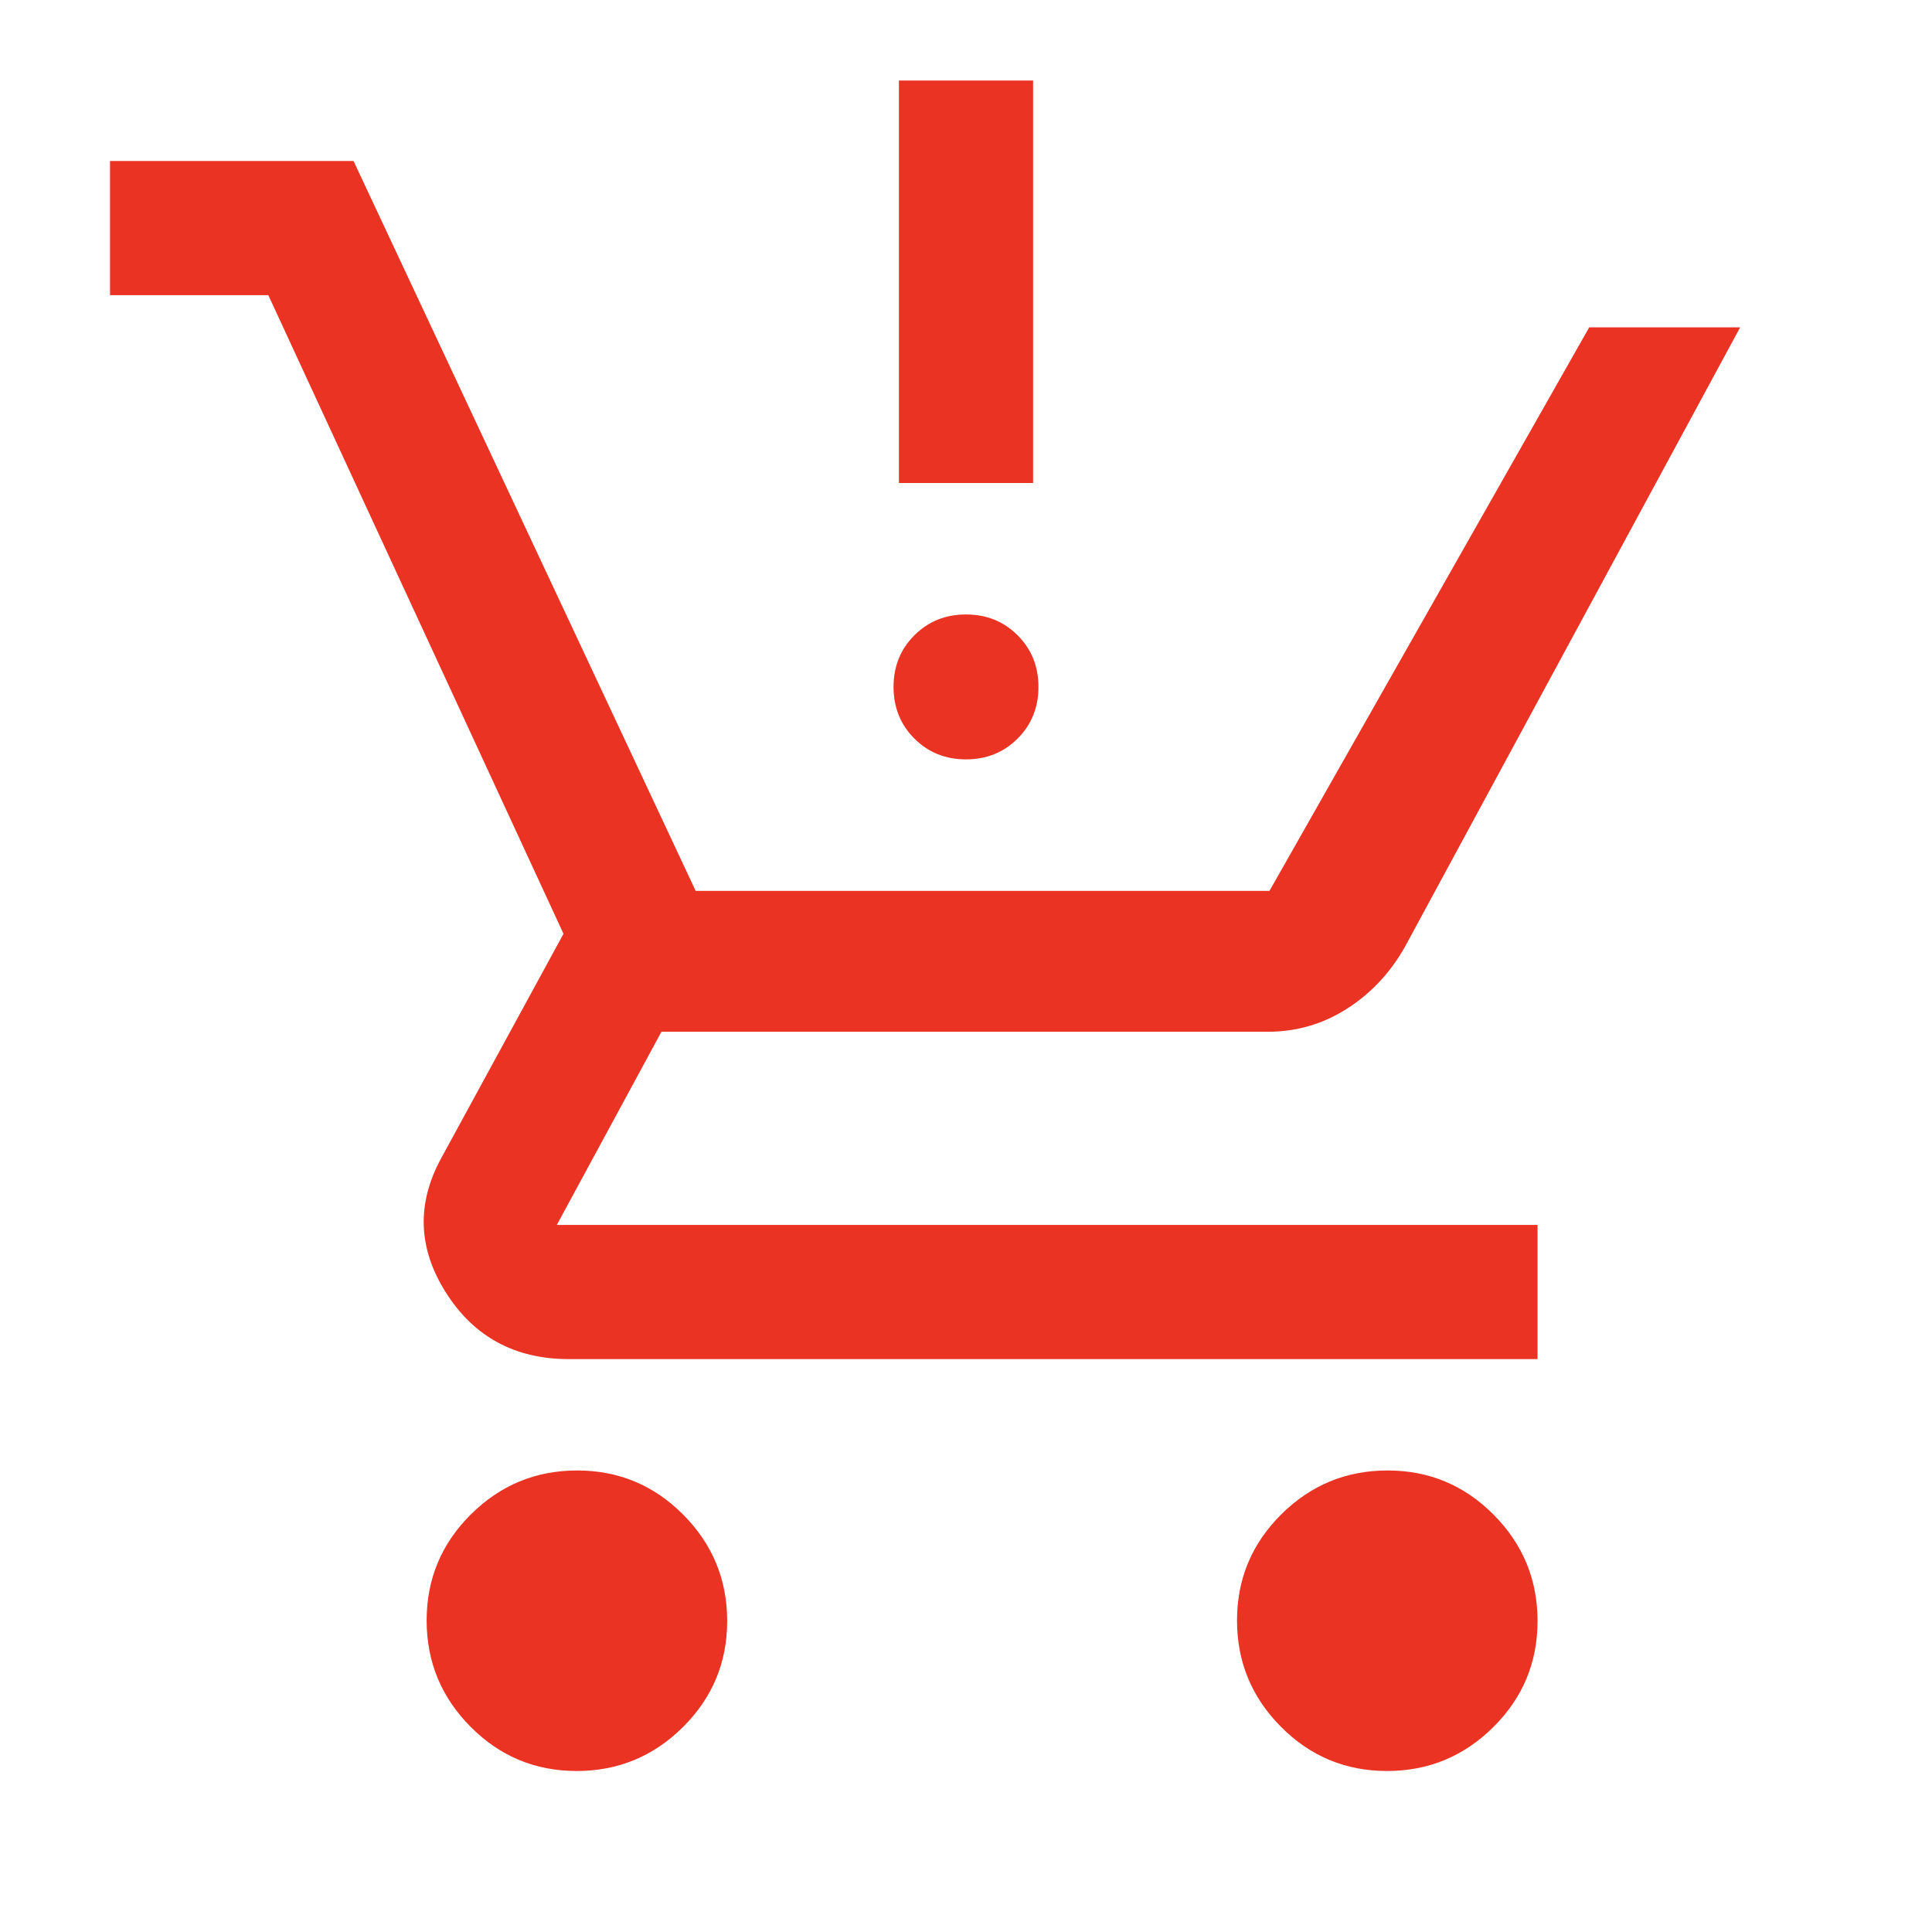 <svg fill="#EA3323" width="40px" viewBox="0 -960 960 960" height="40px" xmlns="http://www.w3.org/2000/svg"><path d="M480-582.67q-15.3 0-25.65-10.35Q444-603.37 444-618.67q0-15.3 10.35-25.65 10.35-10.35 25.65-10.35 15.3 0 25.65 10.35Q516-633.97 516-618.67q0 15.3-10.35 25.65-10.35 10.35-25.65 10.35ZM446.67-720v-200h66.66v200h-66.66ZM286.53-80q-30.86 0-52.7-21.97Q212-123.95 212-154.81q0-30.86 21.98-52.69 21.97-21.83 52.83-21.83t52.69 21.97q21.83 21.98 21.83 52.84 0 30.85-21.97 52.69Q317.38-80 286.53-80Zm402.66 0q-30.86 0-52.69-21.97-21.83-21.98-21.83-52.84 0-30.86 21.97-52.69 21.98-21.83 52.84-21.83 30.85 0 52.69 21.97Q764-185.38 764-154.52q0 30.85-21.97 52.69Q720.05-80 689.19-80ZM54.67-813.33V-880h121l170 362.67H630.8l158.87-280h75L698-489.33q-11 19.33-28.87 30.66-17.88 11.34-39.13 11.34H328.67l-52 96H764v66.66H282.67q-40.11 0-61.06-33-20.94-33-2.28-67L280-496 133.33-813.33H54.67Z"></path></svg>